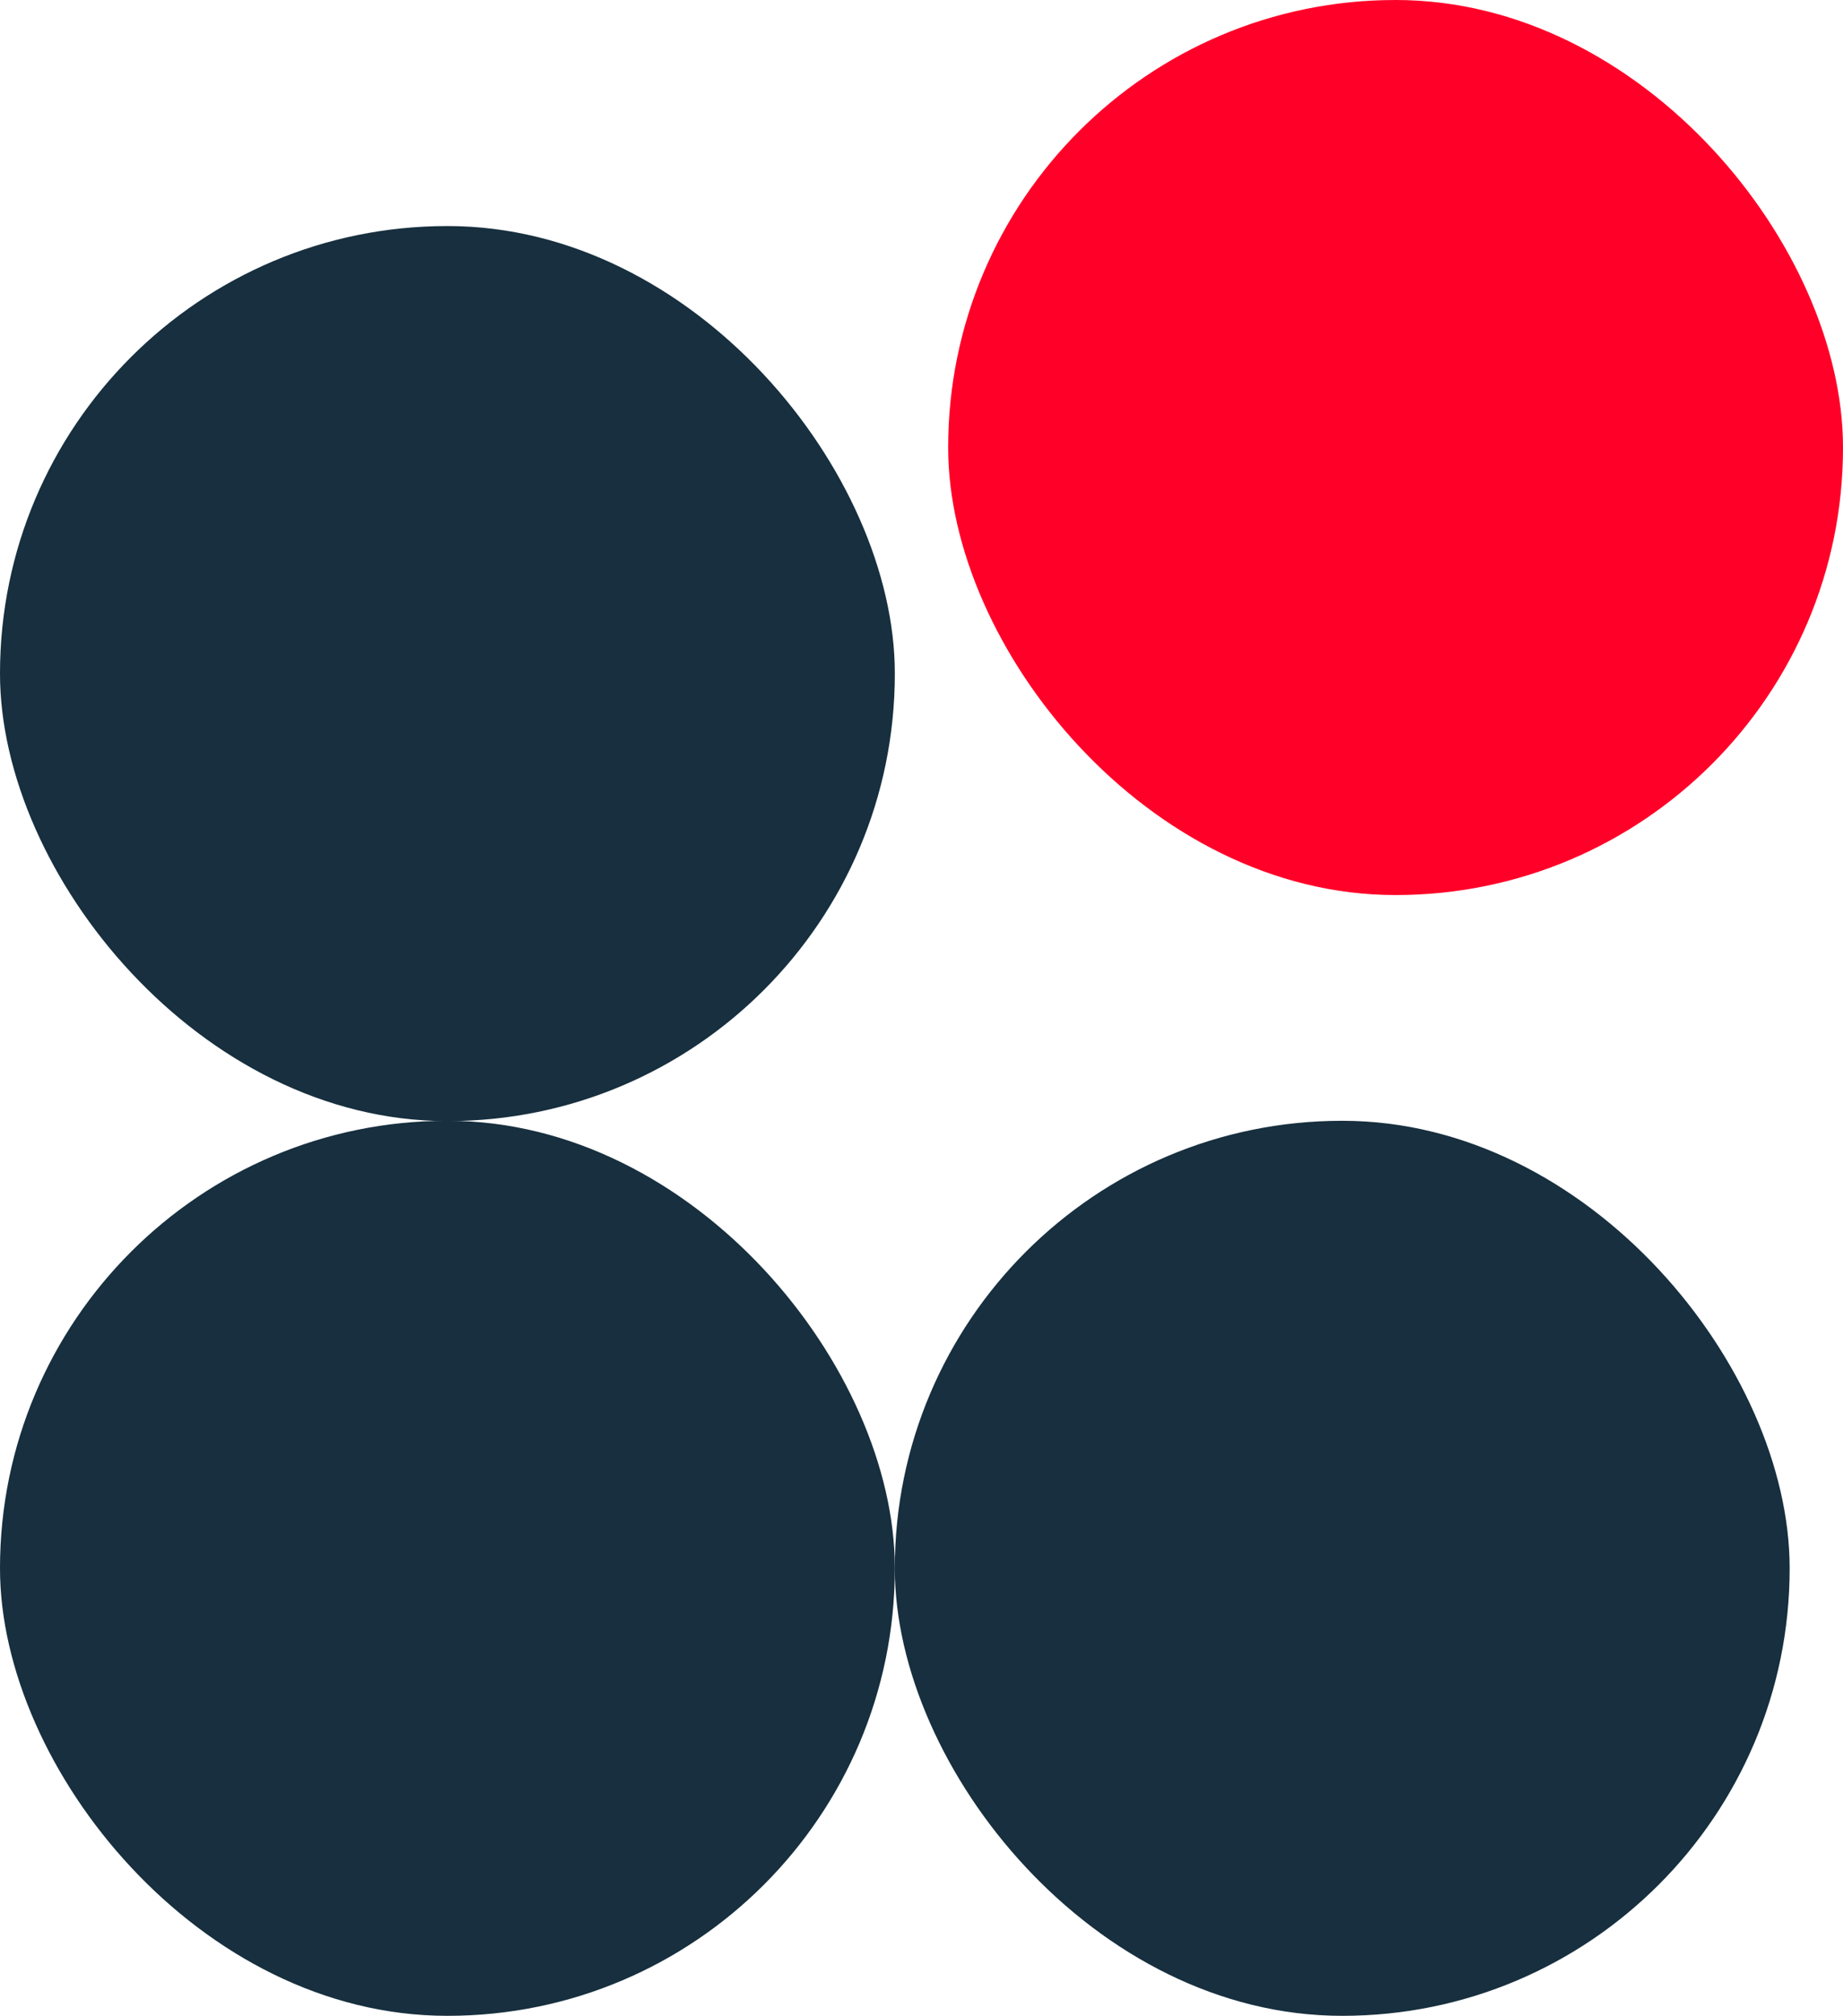 <?xml version="1.0" encoding="UTF-8"?>
<svg id="Layer_2" data-name="Layer 2" xmlns="http://www.w3.org/2000/svg" viewBox="0 0 58.39 63.85">
  <defs>
    <style>
      .cls-1 {
        fill: #172f3e;
      }

      .cls-2 {
        fill: #ff0028;
      }
    </style>
  </defs>
  <g id="Layer_1-2" data-name="Layer 1">
    <g>
      <rect class="cls-1" x="0" y="7.16" width="28.35" height="28.35" rx="14.17" ry="14.17"/>
      <rect class="cls-1" x="0" y="35.5" width="28.35" height="28.35" rx="14.17" ry="14.17"/>
      <rect class="cls-1" x="28.35" y="35.5" width="28.35" height="28.35" rx="14.17" ry="14.17"/>
      <rect class="cls-2" x="30.04" y="0" width="28.35" height="28.35" rx="14.17" ry="14.17"/>
    </g>
  </g>
</svg>